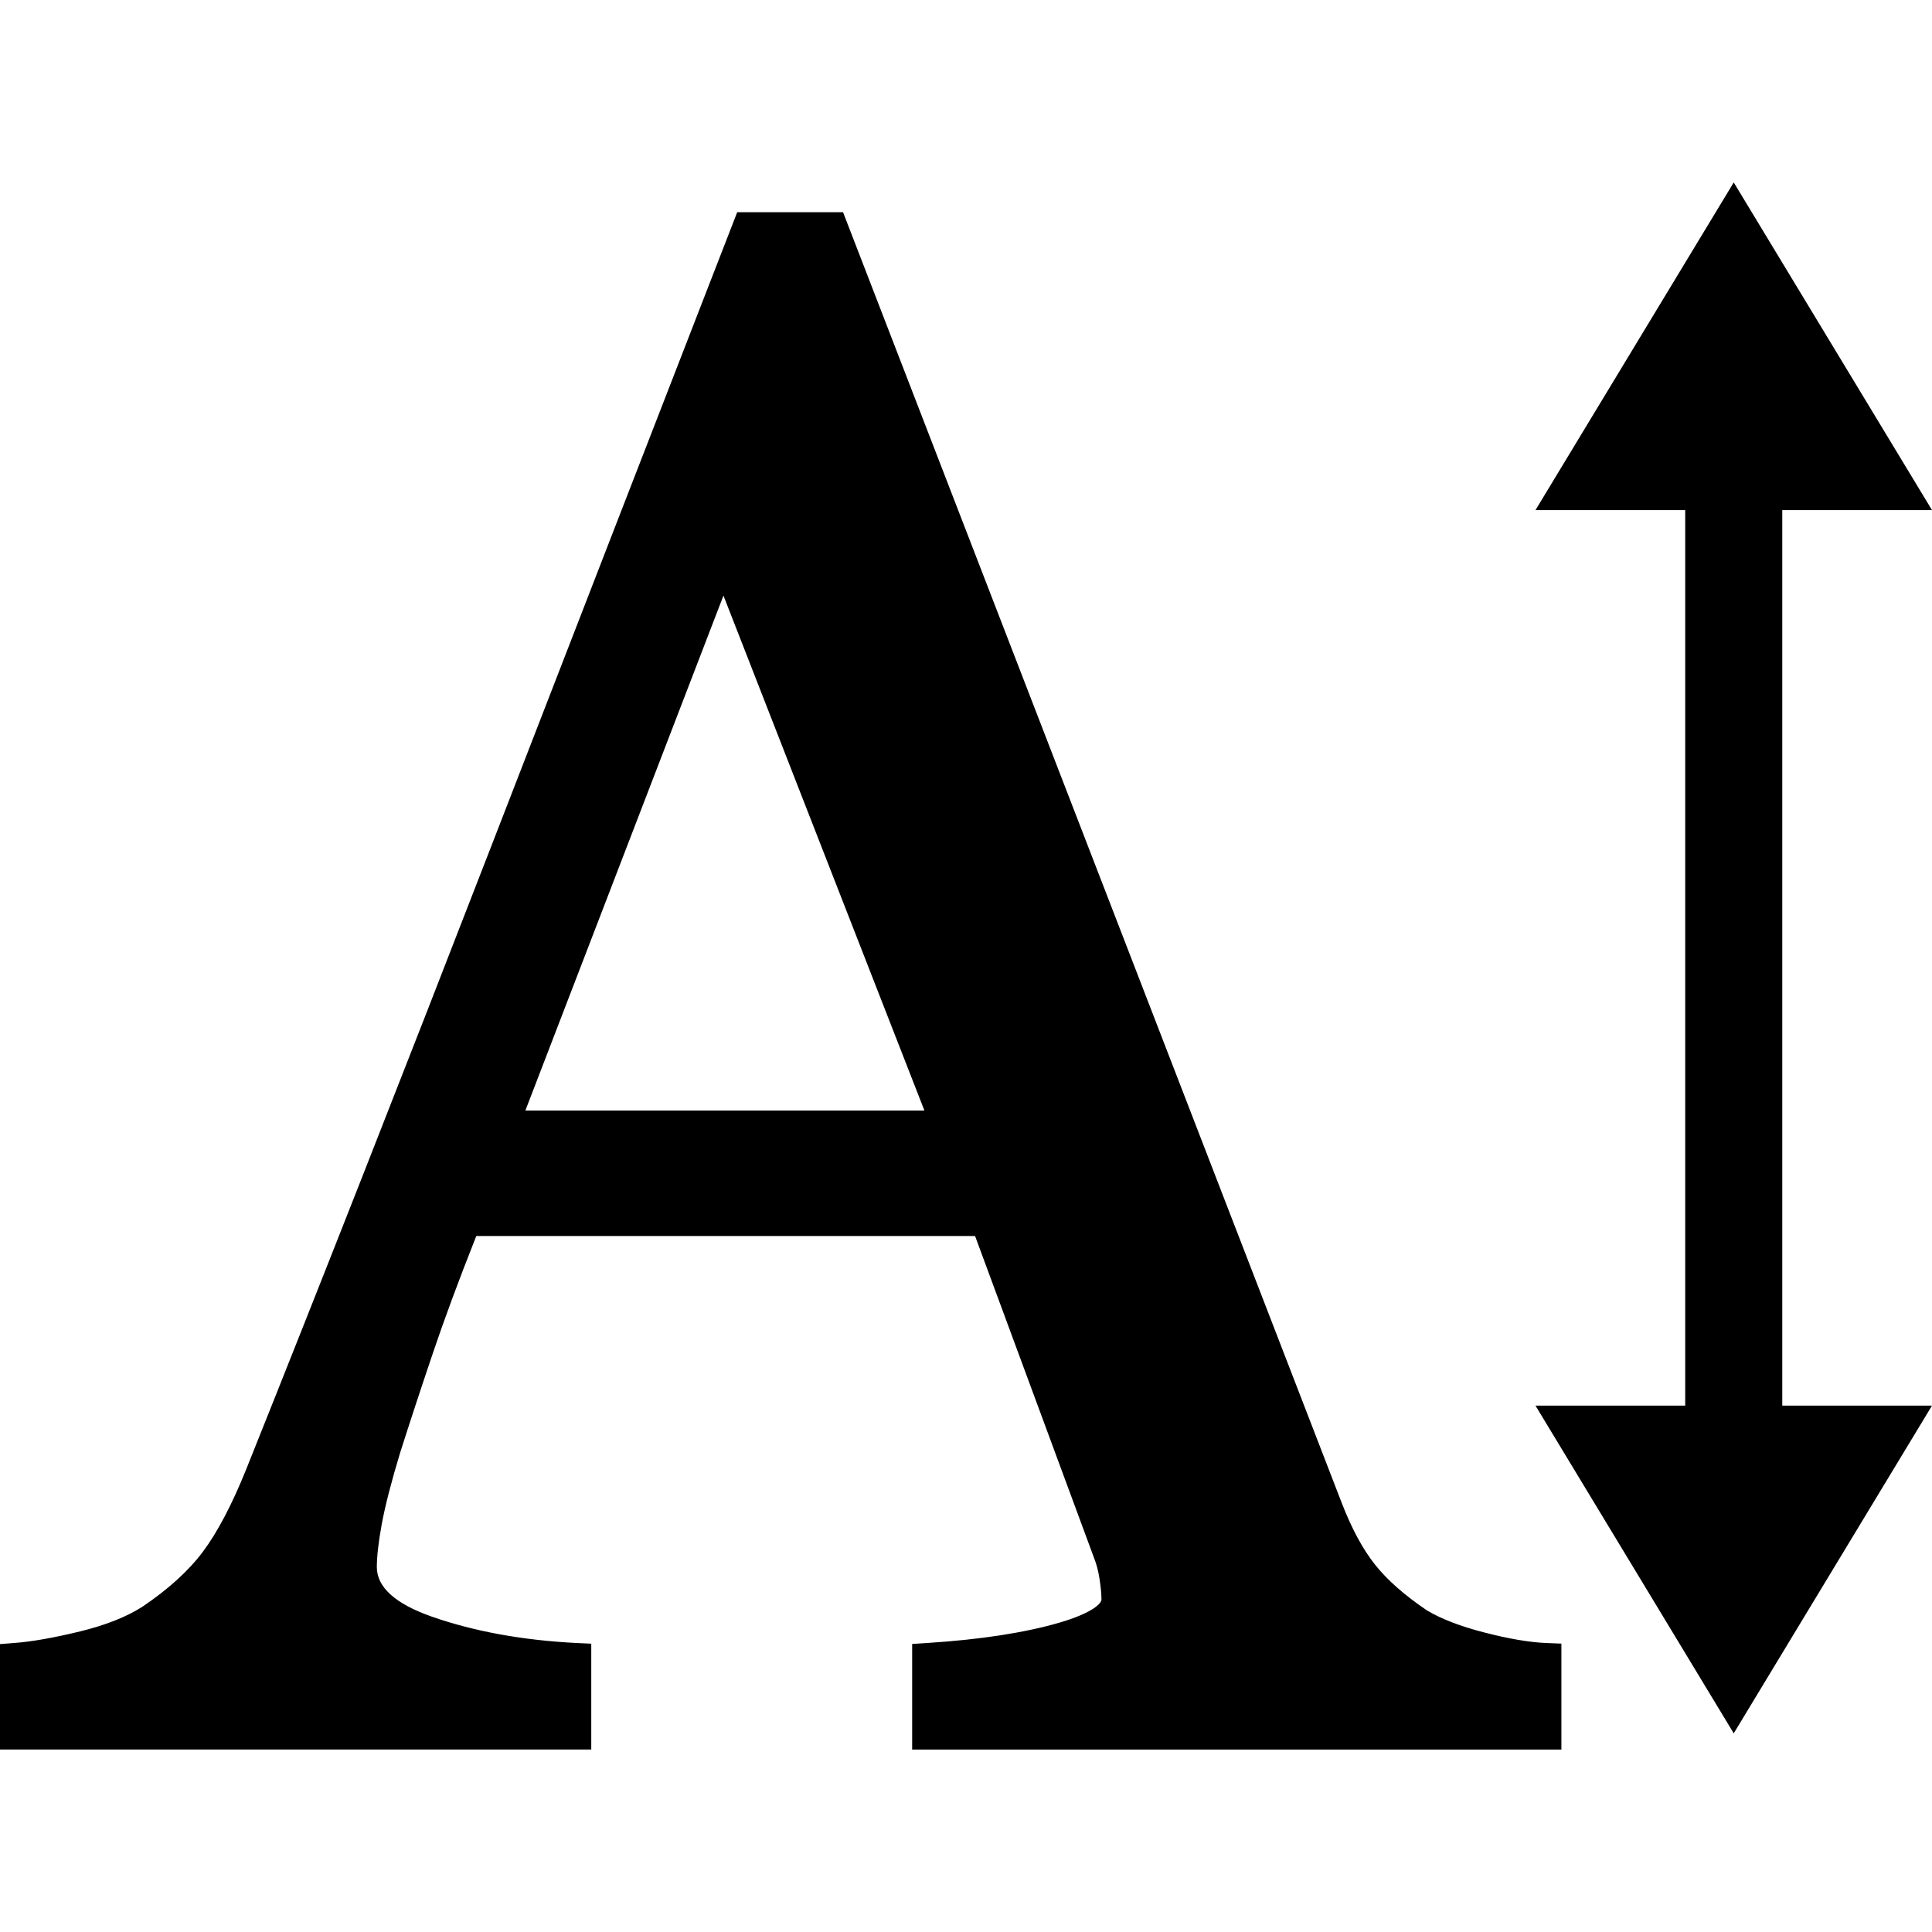 <?xml version="1.0" encoding="iso-8859-1"?><!--Uploaded to: SVG Repo, www.svgrepo.com, Generator: SVG Repo Mixer Tools--><!DOCTYPE svg PUBLIC "-//W3C//DTD SVG 1.1//EN" "http://www.w3.org/Graphics/SVG/1.1/DTD/svg11.dtd"><svg fill="#000000" version="1.1" id="Capa_1" xmlns="http://www.w3.org/2000/svg" xmlns:xlink="http://www.w3.org/1999/xlink" width="800px" height="800px" viewBox="0 0 322.46 322.46" xml:space="preserve"><g><g><path d="M98.685,274.34l-2.565-0.121c-8.889-0.453-16.973-1.925-24.034-4.388c-6.099-2.141-9.191-4.915-9.191-8.273
			c0-1.799,0.279-4.214,0.825-7.188c0.562-3.037,1.593-7.05,3.062-11.896c1.627-5.104,3.451-10.674,5.498-16.717
			c1.87-5.548,4.292-12.087,7.214-19.459h83.251l19.887,53.811c0.39,0.97,0.686,2.119,0.886,3.428
			c0.211,1.35,0.321,2.494,0.321,3.438c0,0.623-1.471,2.236-7.04,3.86c-5.784,1.683-13.193,2.821-22.027,3.386l-2.529,0.163v17.63
			h108.361v-17.688l-2.595-0.105c-2.721-0.11-6.175-0.696-10.257-1.751c-4.034-1.033-7.313-2.31-9.634-3.718
			c-3.713-2.516-6.624-5.078-8.648-7.646c-2.036-2.568-3.893-6.027-5.537-10.288L140.708,35.416h-17.664l-0.669,1.725
			c-11.757,30.257-25.139,64.761-40.155,103.513c-14.895,38.443-28.751,73.681-41.175,104.698
			c-2.35,5.817-4.765,10.399-7.172,13.627c-2.365,3.169-5.782,6.275-10.114,9.197c-2.64,1.688-6.123,3.068-10.352,4.103
			c-4.385,1.065-8.063,1.719-10.914,1.93L0,274.408v17.593h98.685V274.34z M87.684,185.361l33.064-85.954l33.544,85.954H87.684z"/><polygon points="256.278,234.604 289.369,289.301 322.46,234.604 297.47,234.604 297.47,85.14 322.46,85.14 289.369,30.449 
			256.278,85.14 281.27,85.14 281.27,234.604 		"/></g></g></svg>